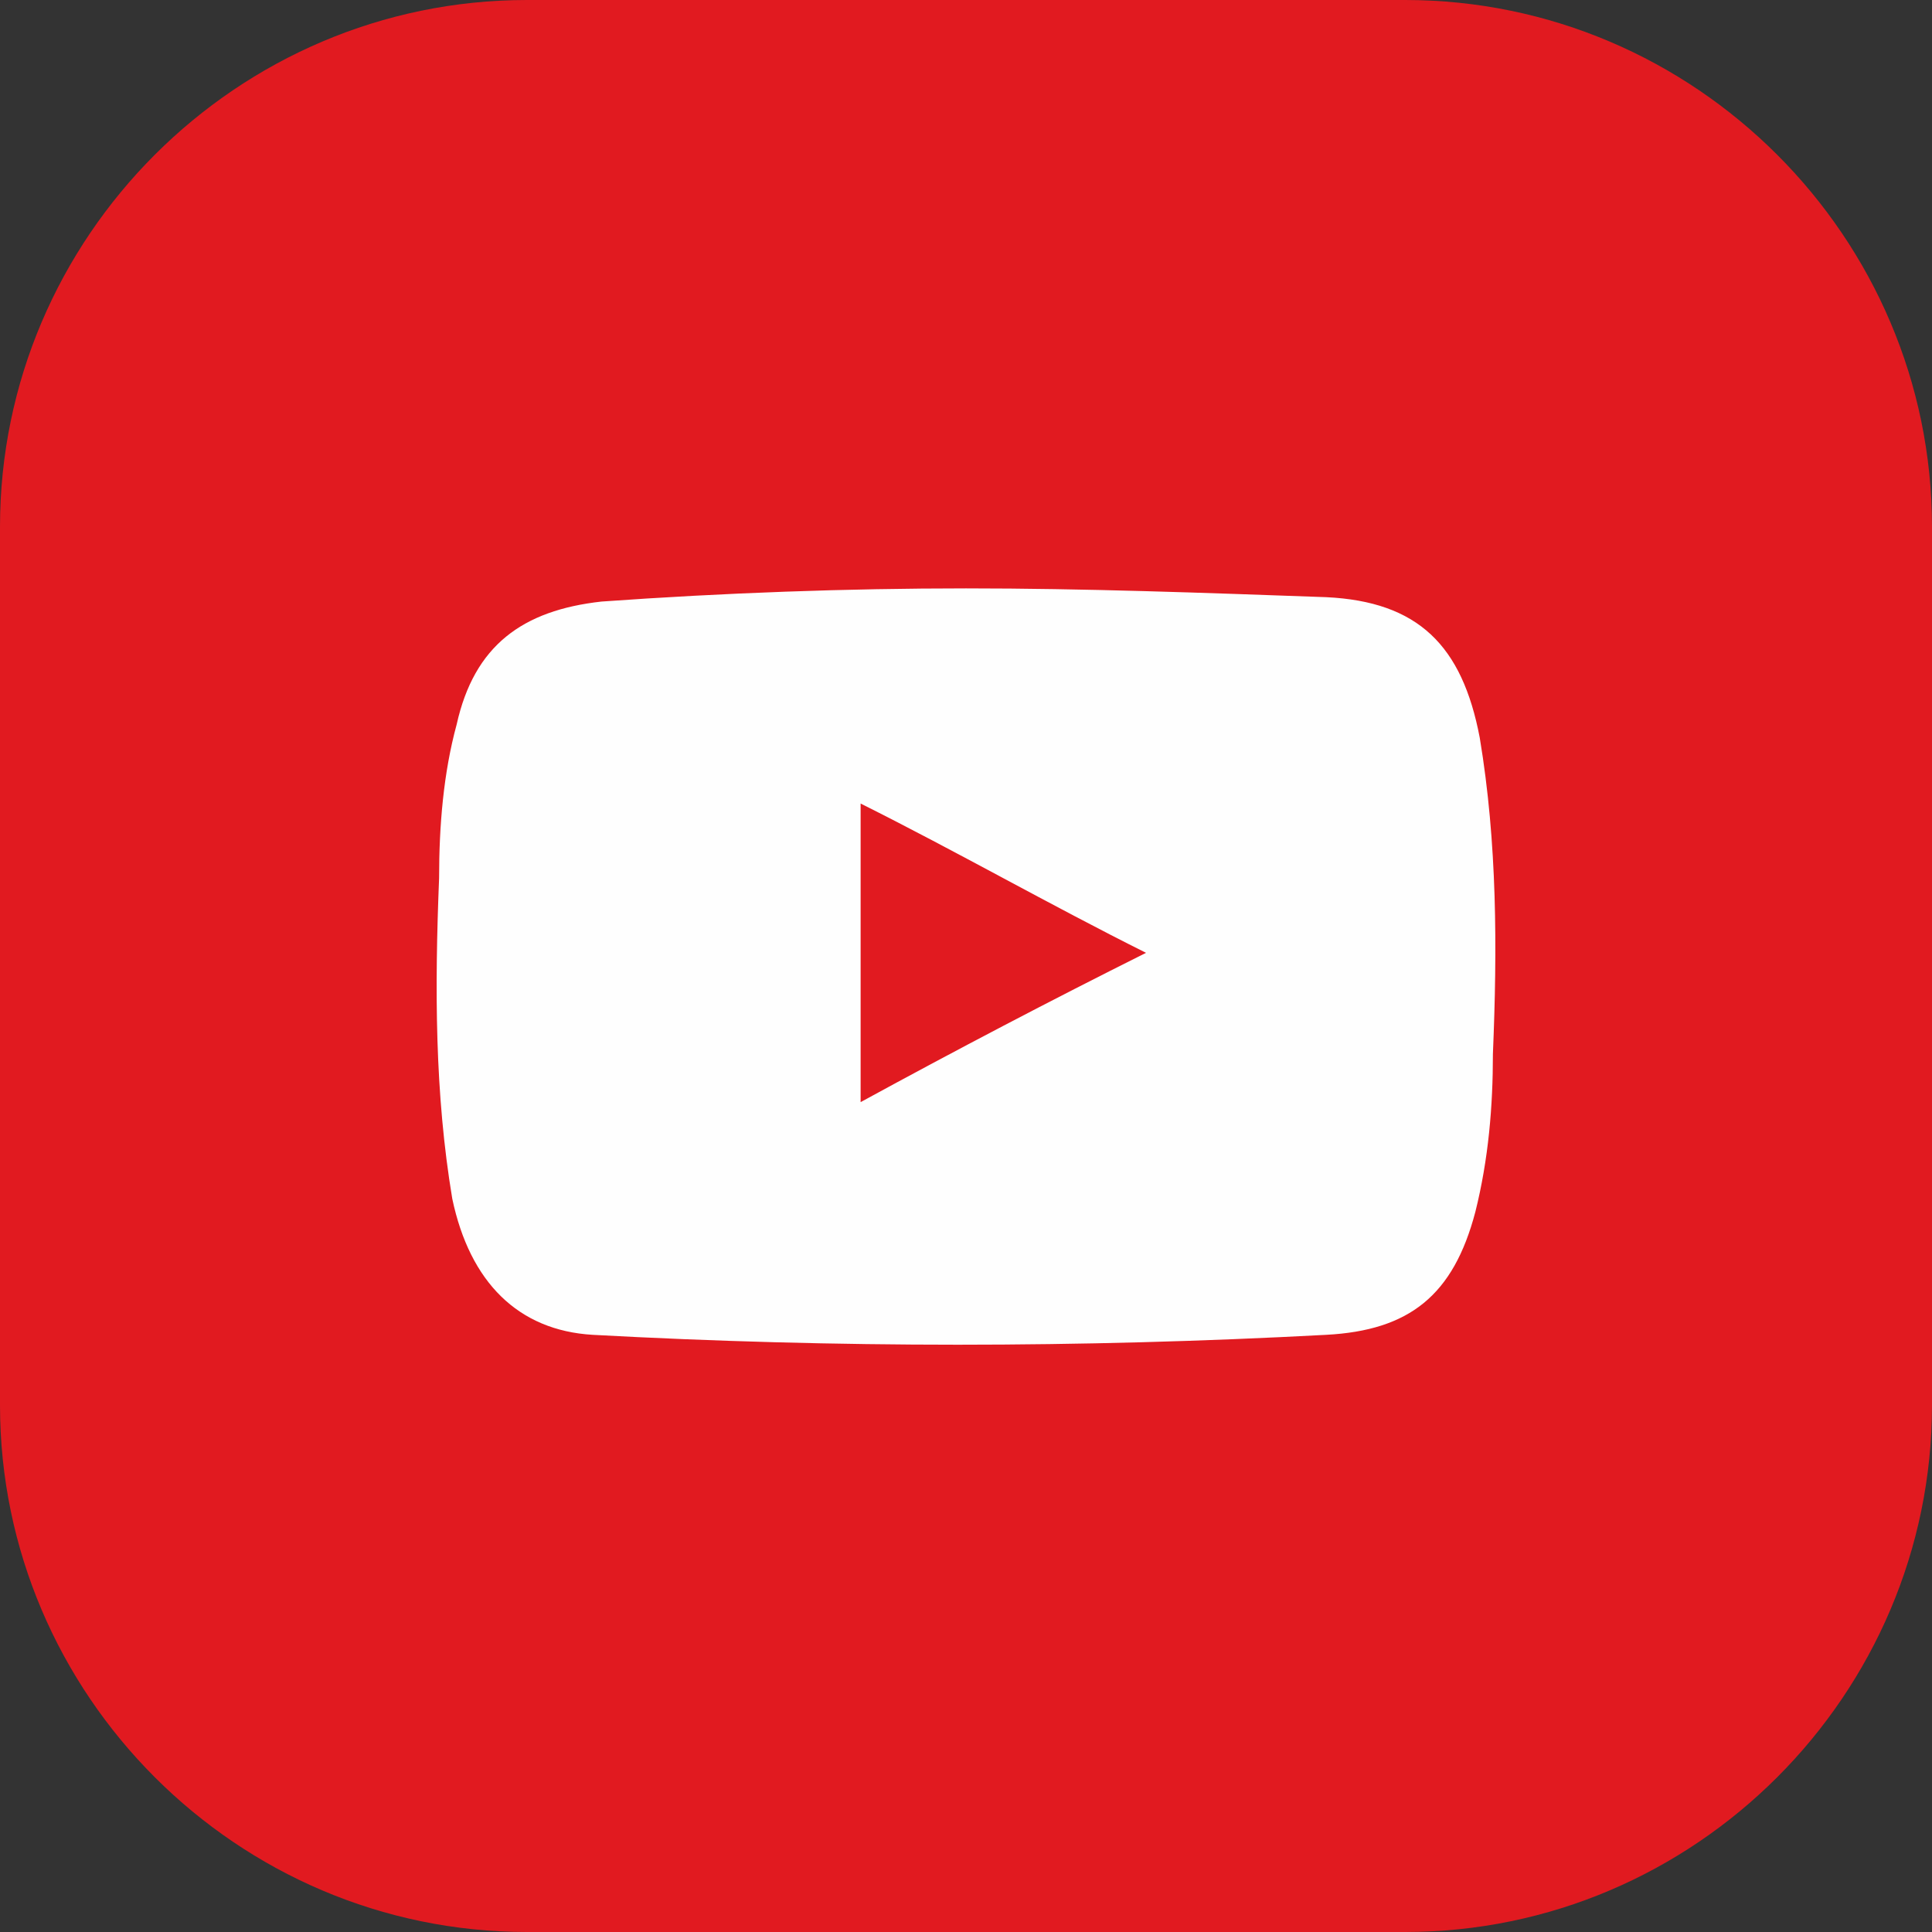 <?xml version="1.0" encoding="utf-8"?>
<!-- Generator: Adobe Illustrator 25.2.0, SVG Export Plug-In . SVG Version: 6.00 Build 0)  -->
<svg version="1.1" id="Layer_1" xmlns="http://www.w3.org/2000/svg" xmlns:xlink="http://www.w3.org/1999/xlink" x="0px" y="0px"
	 viewBox="0 0 44 44" style="enable-background:new 0 0 44 44;" xml:space="preserve">
<rect x="0" y="0" width="44" height="44" fill="#333333" stroke="none"/>
<style type="text/css">
	.st0{fill:#E11A20;}
	.st1{fill:#FEFEFE;}
</style>
<path class="st0" d="M32,44H12C5.4,44,0,38.6,0,32V12C0,5.4,5.4,0,12,0h20c6.6,0,12,5.4,12,12v20C44,38.6,38.6,44,32,44z"/>
<path class="st1" d="M22,13.4c2.7,0,5.4,0.1,8.2,0.2c2.1,0.1,3.1,1.1,3.5,3.2c0.4,2.4,0.4,4.8,0.3,7.2c0,1.2-0.1,2.4-0.4,3.6
	c-0.5,1.9-1.5,2.7-3.4,2.8c-5.6,0.3-11.2,0.3-16.7,0c-1.7-0.1-2.8-1.2-3.2-3.1c-0.4-2.4-0.4-4.8-0.3-7.3c0-1.2,0.1-2.4,0.4-3.5
	c0.4-1.8,1.5-2.6,3.3-2.8C16.5,13.5,19.3,13.4,22,13.4z"/>
<path class="st0" d="M19.6,25.1c0-2.3,0-4.5,0-6.8c2.2,1.1,4.3,2.3,6.5,3.4C23.9,22.8,21.8,23.9,19.6,25.1z"/>
</svg>
